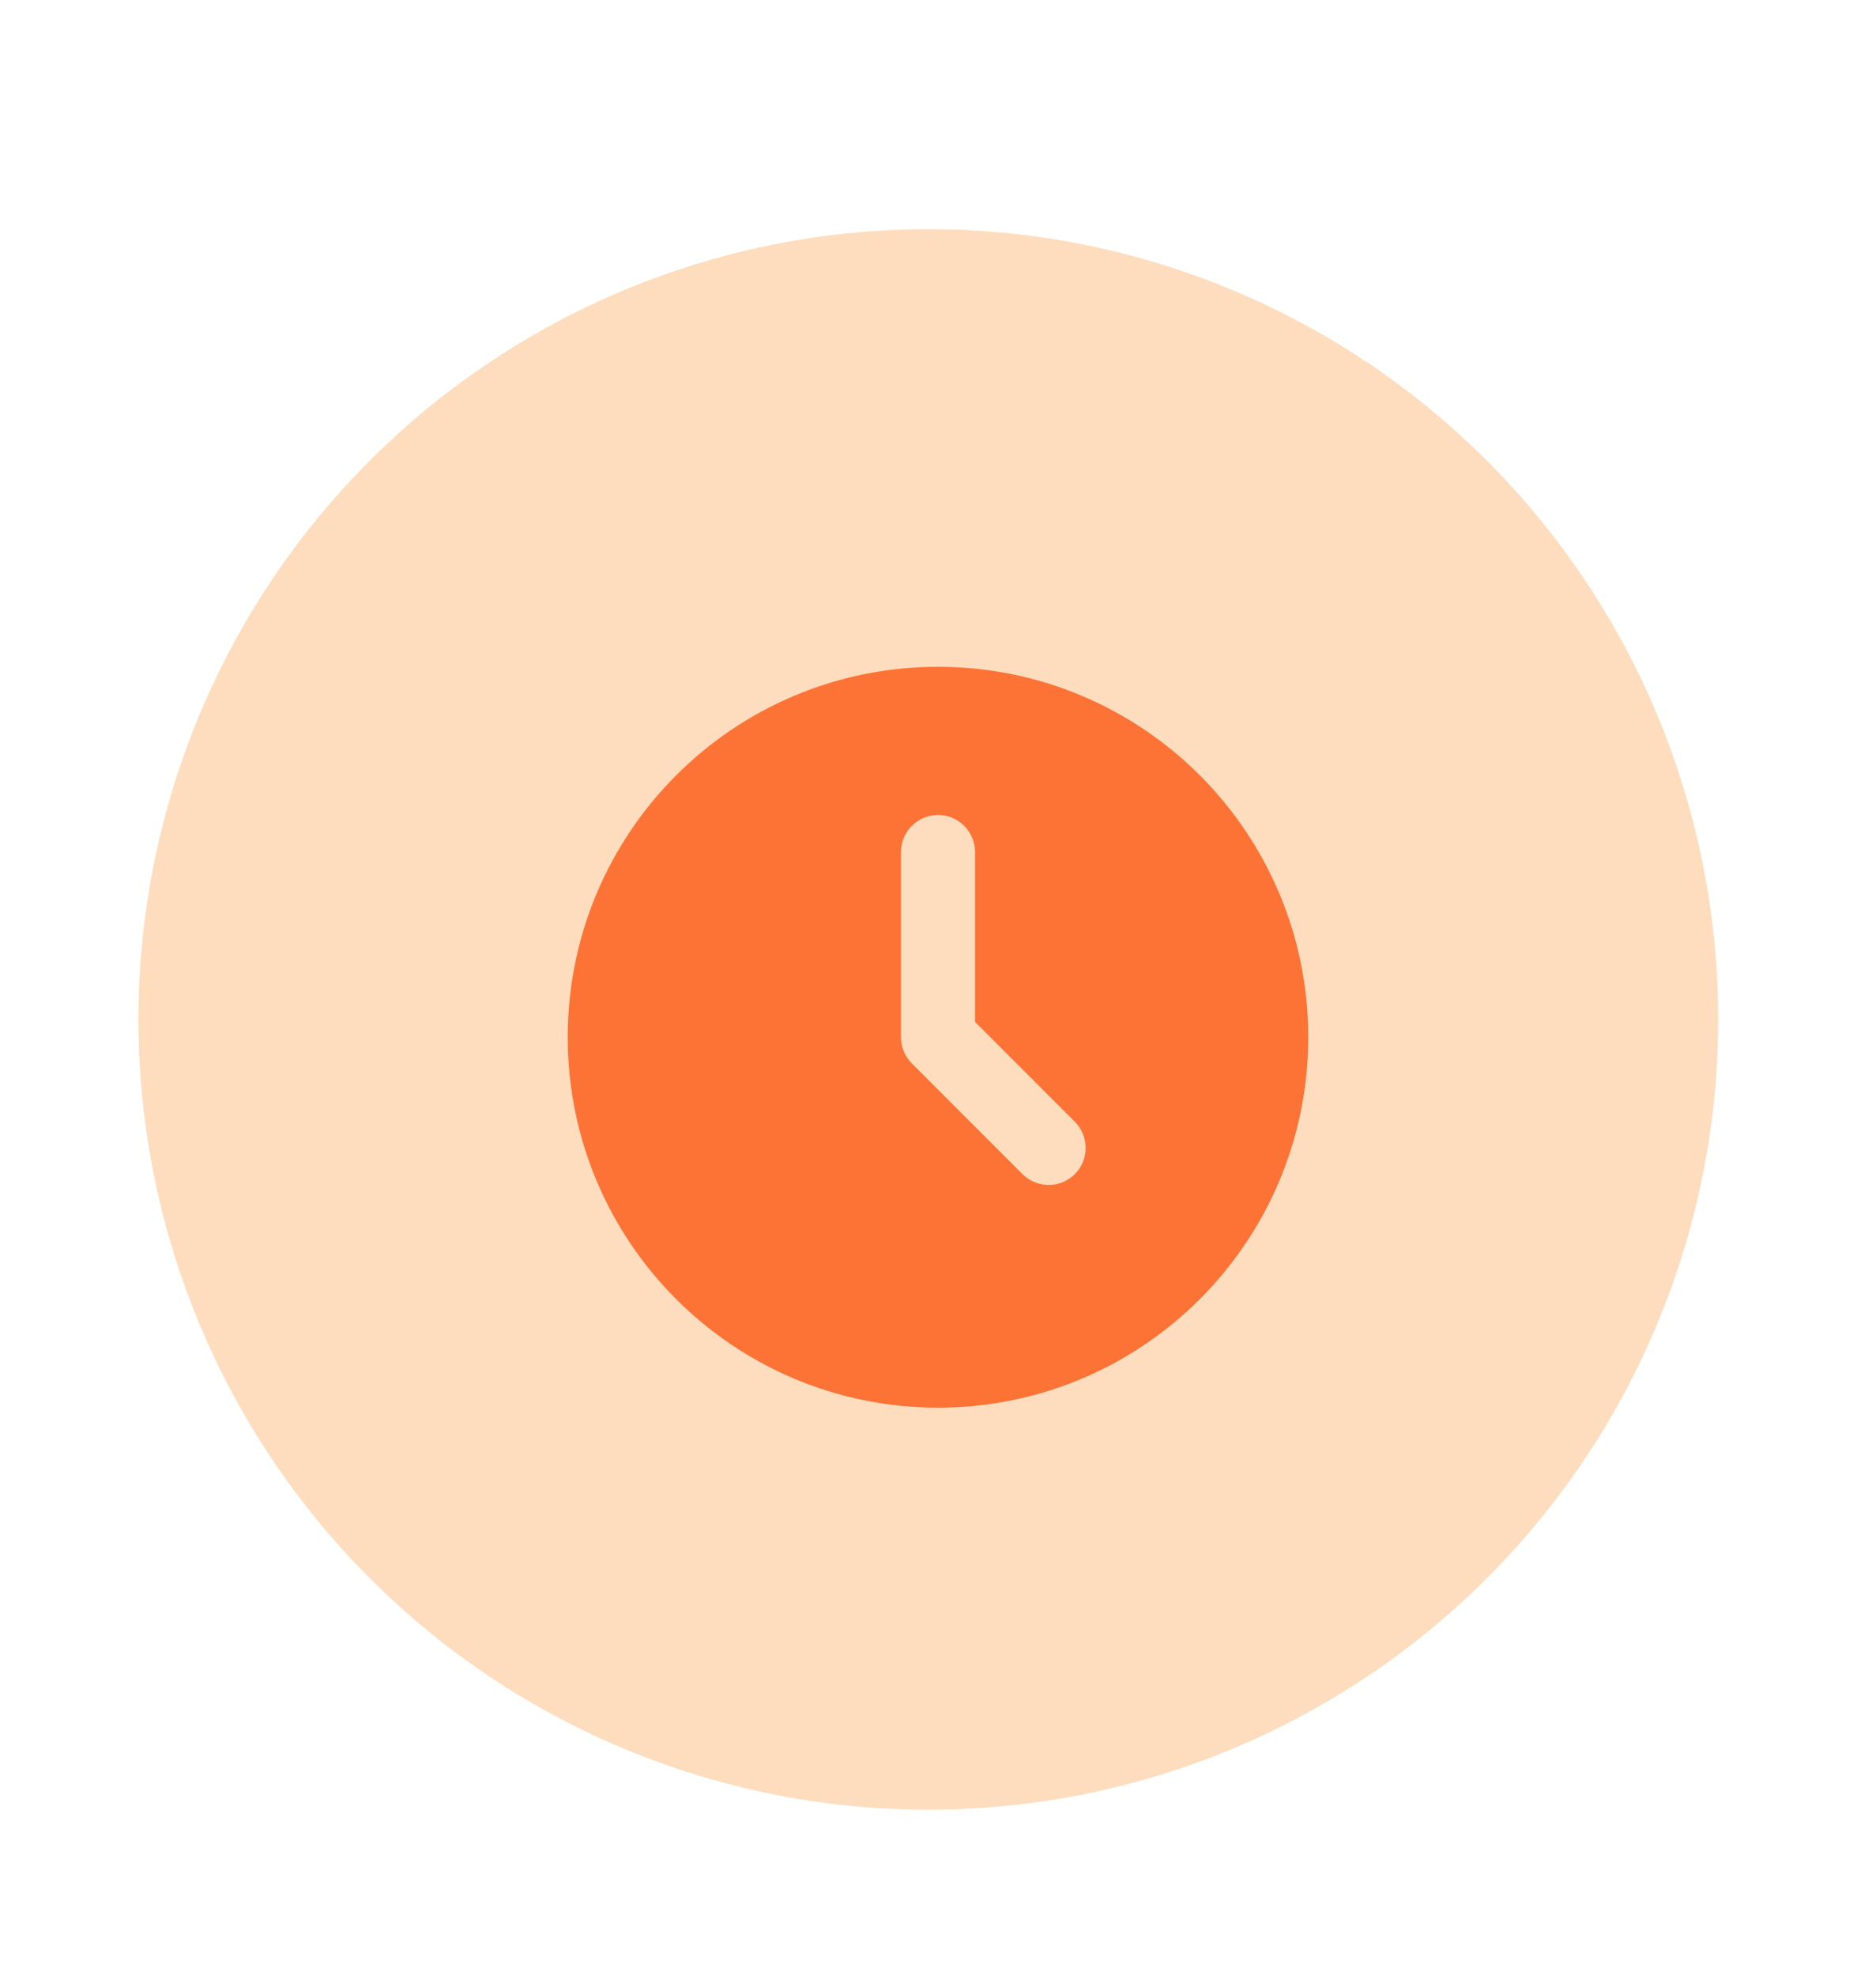 <?xml version="1.0" encoding="UTF-8"?> <svg xmlns="http://www.w3.org/2000/svg" width="19" height="20" viewBox="0 0 19 20" fill="none"><circle cx="9.402" cy="10.32" r="8" transform="rotate(-11.208 9.402 10.32)" fill="#FEDDBE"></circle><g clip-path="url(#clip0_16637_241)"><path d="M9.5 6.75C11.571 6.75 13.25 8.429 13.25 10.5C13.25 12.571 11.571 14.25 9.5 14.25C7.429 14.25 5.75 12.571 5.75 10.5C5.75 8.429 7.429 6.75 9.5 6.75ZM9.5 8.25C9.401 8.25 9.305 8.29 9.235 8.36C9.165 8.43 9.125 8.526 9.125 8.625V10.5C9.125 10.599 9.165 10.695 9.235 10.765L10.36 11.89C10.431 11.958 10.525 11.996 10.624 11.995C10.722 11.995 10.816 11.955 10.886 11.886C10.955 11.816 10.995 11.722 10.995 11.624C10.996 11.525 10.958 11.431 10.89 11.36L9.875 10.345V8.625C9.875 8.526 9.835 8.43 9.765 8.36C9.695 8.29 9.599 8.25 9.5 8.25Z" fill="#FD7336"></path></g><defs><clipPath id="clip0_16637_241"><rect width="9" height="9" fill="white" transform="translate(5 6)"></rect></clipPath></defs></svg> 